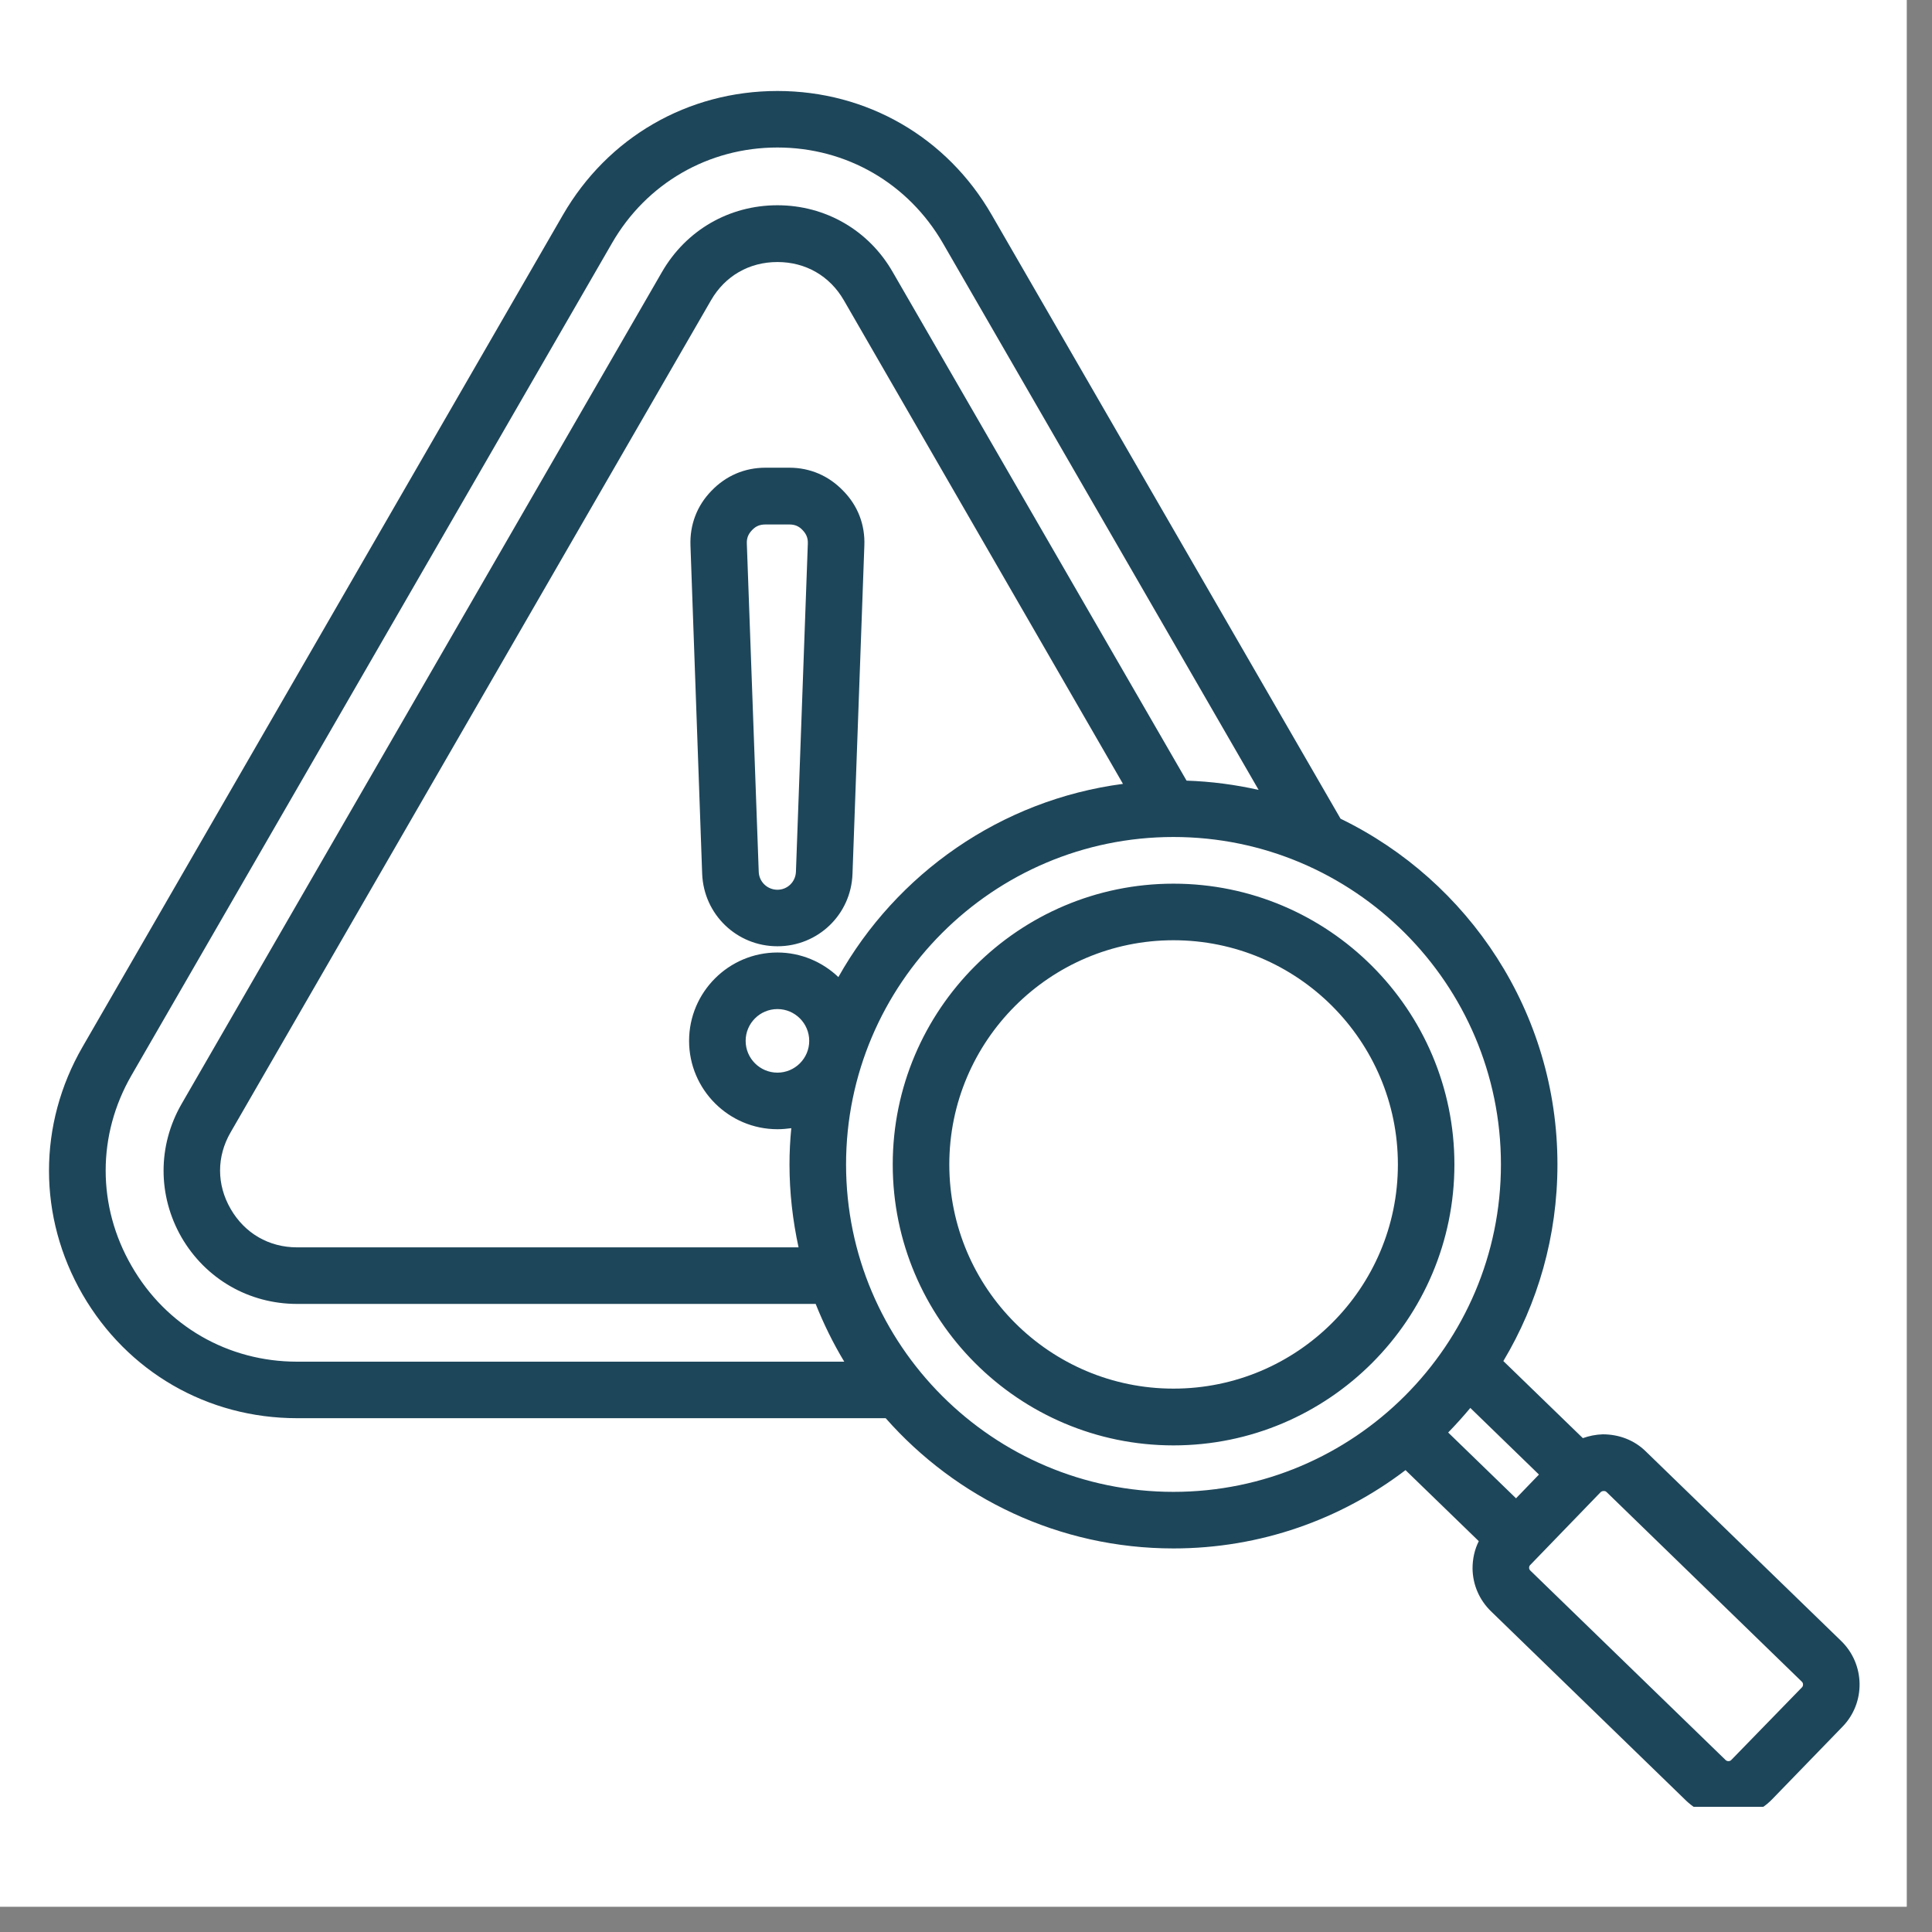 <svg xmlns="http://www.w3.org/2000/svg" xmlns:xlink="http://www.w3.org/1999/xlink" width="50" zoomAndPan="magnify" viewBox="0 0 37.5 37.5" height="50" preserveAspectRatio="xMidYMid meet" version="1.0"><rect x="0" y="0" width="37.5" height="37.5" fill="#808080" stroke="none"/><defs><clipPath id="93eeb3d062"><path d="M 0 0 L 37.008 0 L 37.008 37.008 L 0 37.008 Z M 0 0 " clip-rule="nonzero"/></clipPath><clipPath id="3e0da78027"><path d="M 0.719 1.766 L 36.246 1.766 L 36.246 35.07 L 0.719 35.07 Z M 0.719 1.766 " clip-rule="nonzero"/></clipPath></defs><g clip-path="url(#93eeb3d062)"><path fill="#ffffff" d="M 0 0 L 37.008 0 L 37.008 37.008 L 0 37.008 Z M 0 0 " fill-opacity="1" fill-rule="nonzero"/><path fill="#ffffff" d="M 0 0 L 37.008 0 L 37.008 37.008 L 0 37.008 Z M 0 0 " fill-opacity="1" fill-rule="nonzero"/></g><g clip-path="url(#3e0da78027)"><path fill="#1e465a" d="M 15.32 9.078 L 14.859 9.078 C 14.453 9.078 14.09 9.234 13.809 9.527 C 13.527 9.816 13.387 10.188 13.402 10.59 L 13.629 16.961 C 13.66 17.75 14.301 18.367 15.09 18.367 C 15.879 18.367 16.52 17.75 16.547 16.961 L 16.777 10.59 C 16.793 10.188 16.652 9.816 16.367 9.527 C 16.086 9.234 15.723 9.078 15.32 9.078 Z M 15.449 16.922 C 15.441 17.117 15.285 17.27 15.09 17.27 C 14.895 17.27 14.734 17.117 14.727 16.922 L 14.496 10.551 C 14.492 10.445 14.523 10.367 14.598 10.289 C 14.672 10.211 14.75 10.18 14.859 10.18 L 15.32 10.18 C 15.426 10.18 15.504 10.211 15.578 10.289 C 15.652 10.367 15.684 10.445 15.68 10.551 Z M 35.738 31.852 L 31.945 28.172 C 31.723 27.953 31.426 27.84 31.109 27.84 C 30.977 27.844 30.844 27.871 30.723 27.914 L 29.18 26.418 C 29.848 25.301 30.23 23.996 30.23 22.602 C 30.23 19.652 28.508 17.098 26.02 15.891 L 19.25 4.172 C 18.383 2.664 16.828 1.766 15.09 1.766 C 13.352 1.766 11.797 2.664 10.926 4.172 L 1.602 20.32 C 0.734 21.824 0.734 23.621 1.602 25.125 C 2.473 26.629 4.027 27.527 5.766 27.527 L 17.191 27.527 C 18.559 29.078 20.555 30.055 22.777 30.055 C 24.469 30.055 26.031 29.488 27.281 28.535 L 28.703 29.914 C 28.621 30.078 28.582 30.258 28.582 30.445 C 28.586 30.762 28.715 31.055 28.938 31.273 L 32.73 34.953 C 32.961 35.172 33.254 35.285 33.551 35.285 C 33.855 35.285 34.164 35.164 34.395 34.926 L 35.762 33.516 C 36.215 33.051 36.203 32.305 35.738 31.852 Z M 29.871 28.621 L 29.426 29.082 L 28.109 27.805 C 28.258 27.652 28.402 27.492 28.539 27.328 Z M 5.766 26.43 C 4.426 26.43 3.223 25.738 2.555 24.574 C 1.883 23.414 1.883 22.027 2.555 20.867 L 11.879 4.719 C 12.547 3.559 13.75 2.863 15.09 2.863 C 16.43 2.863 17.629 3.559 18.301 4.719 L 24.43 15.332 C 23.977 15.23 23.508 15.168 23.031 15.152 L 17.328 5.281 C 16.863 4.469 16.023 3.984 15.09 3.984 C 14.152 3.984 13.316 4.469 12.848 5.281 L 3.523 21.43 C 3.059 22.238 3.059 23.207 3.523 24.016 C 3.992 24.824 4.832 25.309 5.766 25.309 L 15.832 25.309 C 15.988 25.699 16.172 26.074 16.387 26.43 Z M 15.09 20.82 C 14.75 20.82 14.473 20.543 14.473 20.203 C 14.473 19.863 14.75 19.586 15.09 19.586 C 15.43 19.586 15.707 19.863 15.707 20.203 C 15.707 20.543 15.43 20.82 15.09 20.82 Z M 16.273 18.965 C 15.965 18.672 15.547 18.488 15.09 18.488 C 14.145 18.488 13.375 19.258 13.375 20.203 C 13.375 21.148 14.145 21.918 15.09 21.918 C 15.18 21.918 15.27 21.91 15.359 21.898 C 15.336 22.129 15.324 22.363 15.324 22.602 C 15.324 23.152 15.387 23.691 15.5 24.211 L 5.766 24.211 C 5.219 24.211 4.75 23.938 4.477 23.465 C 4.203 22.992 4.203 22.449 4.477 21.977 L 13.801 5.828 C 14.074 5.355 14.543 5.086 15.09 5.086 C 15.637 5.086 16.105 5.355 16.379 5.828 L 21.797 15.215 C 19.422 15.527 17.398 16.961 16.273 18.965 Z M 16.422 22.602 C 16.422 19.098 19.273 16.246 22.777 16.246 C 26.281 16.246 29.133 19.098 29.133 22.602 C 29.133 26.105 26.281 28.957 22.777 28.957 C 19.273 28.957 16.422 26.105 16.422 22.602 Z M 34.977 32.75 L 33.605 34.16 C 33.578 34.191 33.527 34.191 33.496 34.164 L 29.703 30.484 C 29.684 30.465 29.68 30.445 29.68 30.43 C 29.68 30.414 29.684 30.391 29.703 30.375 L 31.07 28.961 C 31.09 28.945 31.109 28.941 31.125 28.941 C 31.125 28.941 31.129 28.941 31.129 28.941 C 31.145 28.941 31.164 28.941 31.184 28.961 L 34.973 32.641 C 35.004 32.668 35.004 32.723 34.977 32.75 Z M 22.777 17.152 C 19.773 17.152 17.328 19.598 17.328 22.602 C 17.328 25.609 19.773 28.055 22.777 28.055 C 25.785 28.055 28.23 25.609 28.23 22.602 C 28.23 19.598 25.785 17.152 22.777 17.152 Z M 22.777 26.953 C 20.379 26.953 18.426 25.004 18.426 22.602 C 18.426 20.203 20.379 18.25 22.777 18.25 C 25.18 18.25 27.133 20.203 27.133 22.602 C 27.133 25.004 25.18 26.953 22.777 26.953 Z M 22.777 26.953 " fill-opacity="1" fill-rule="nonzero"/></g></svg>